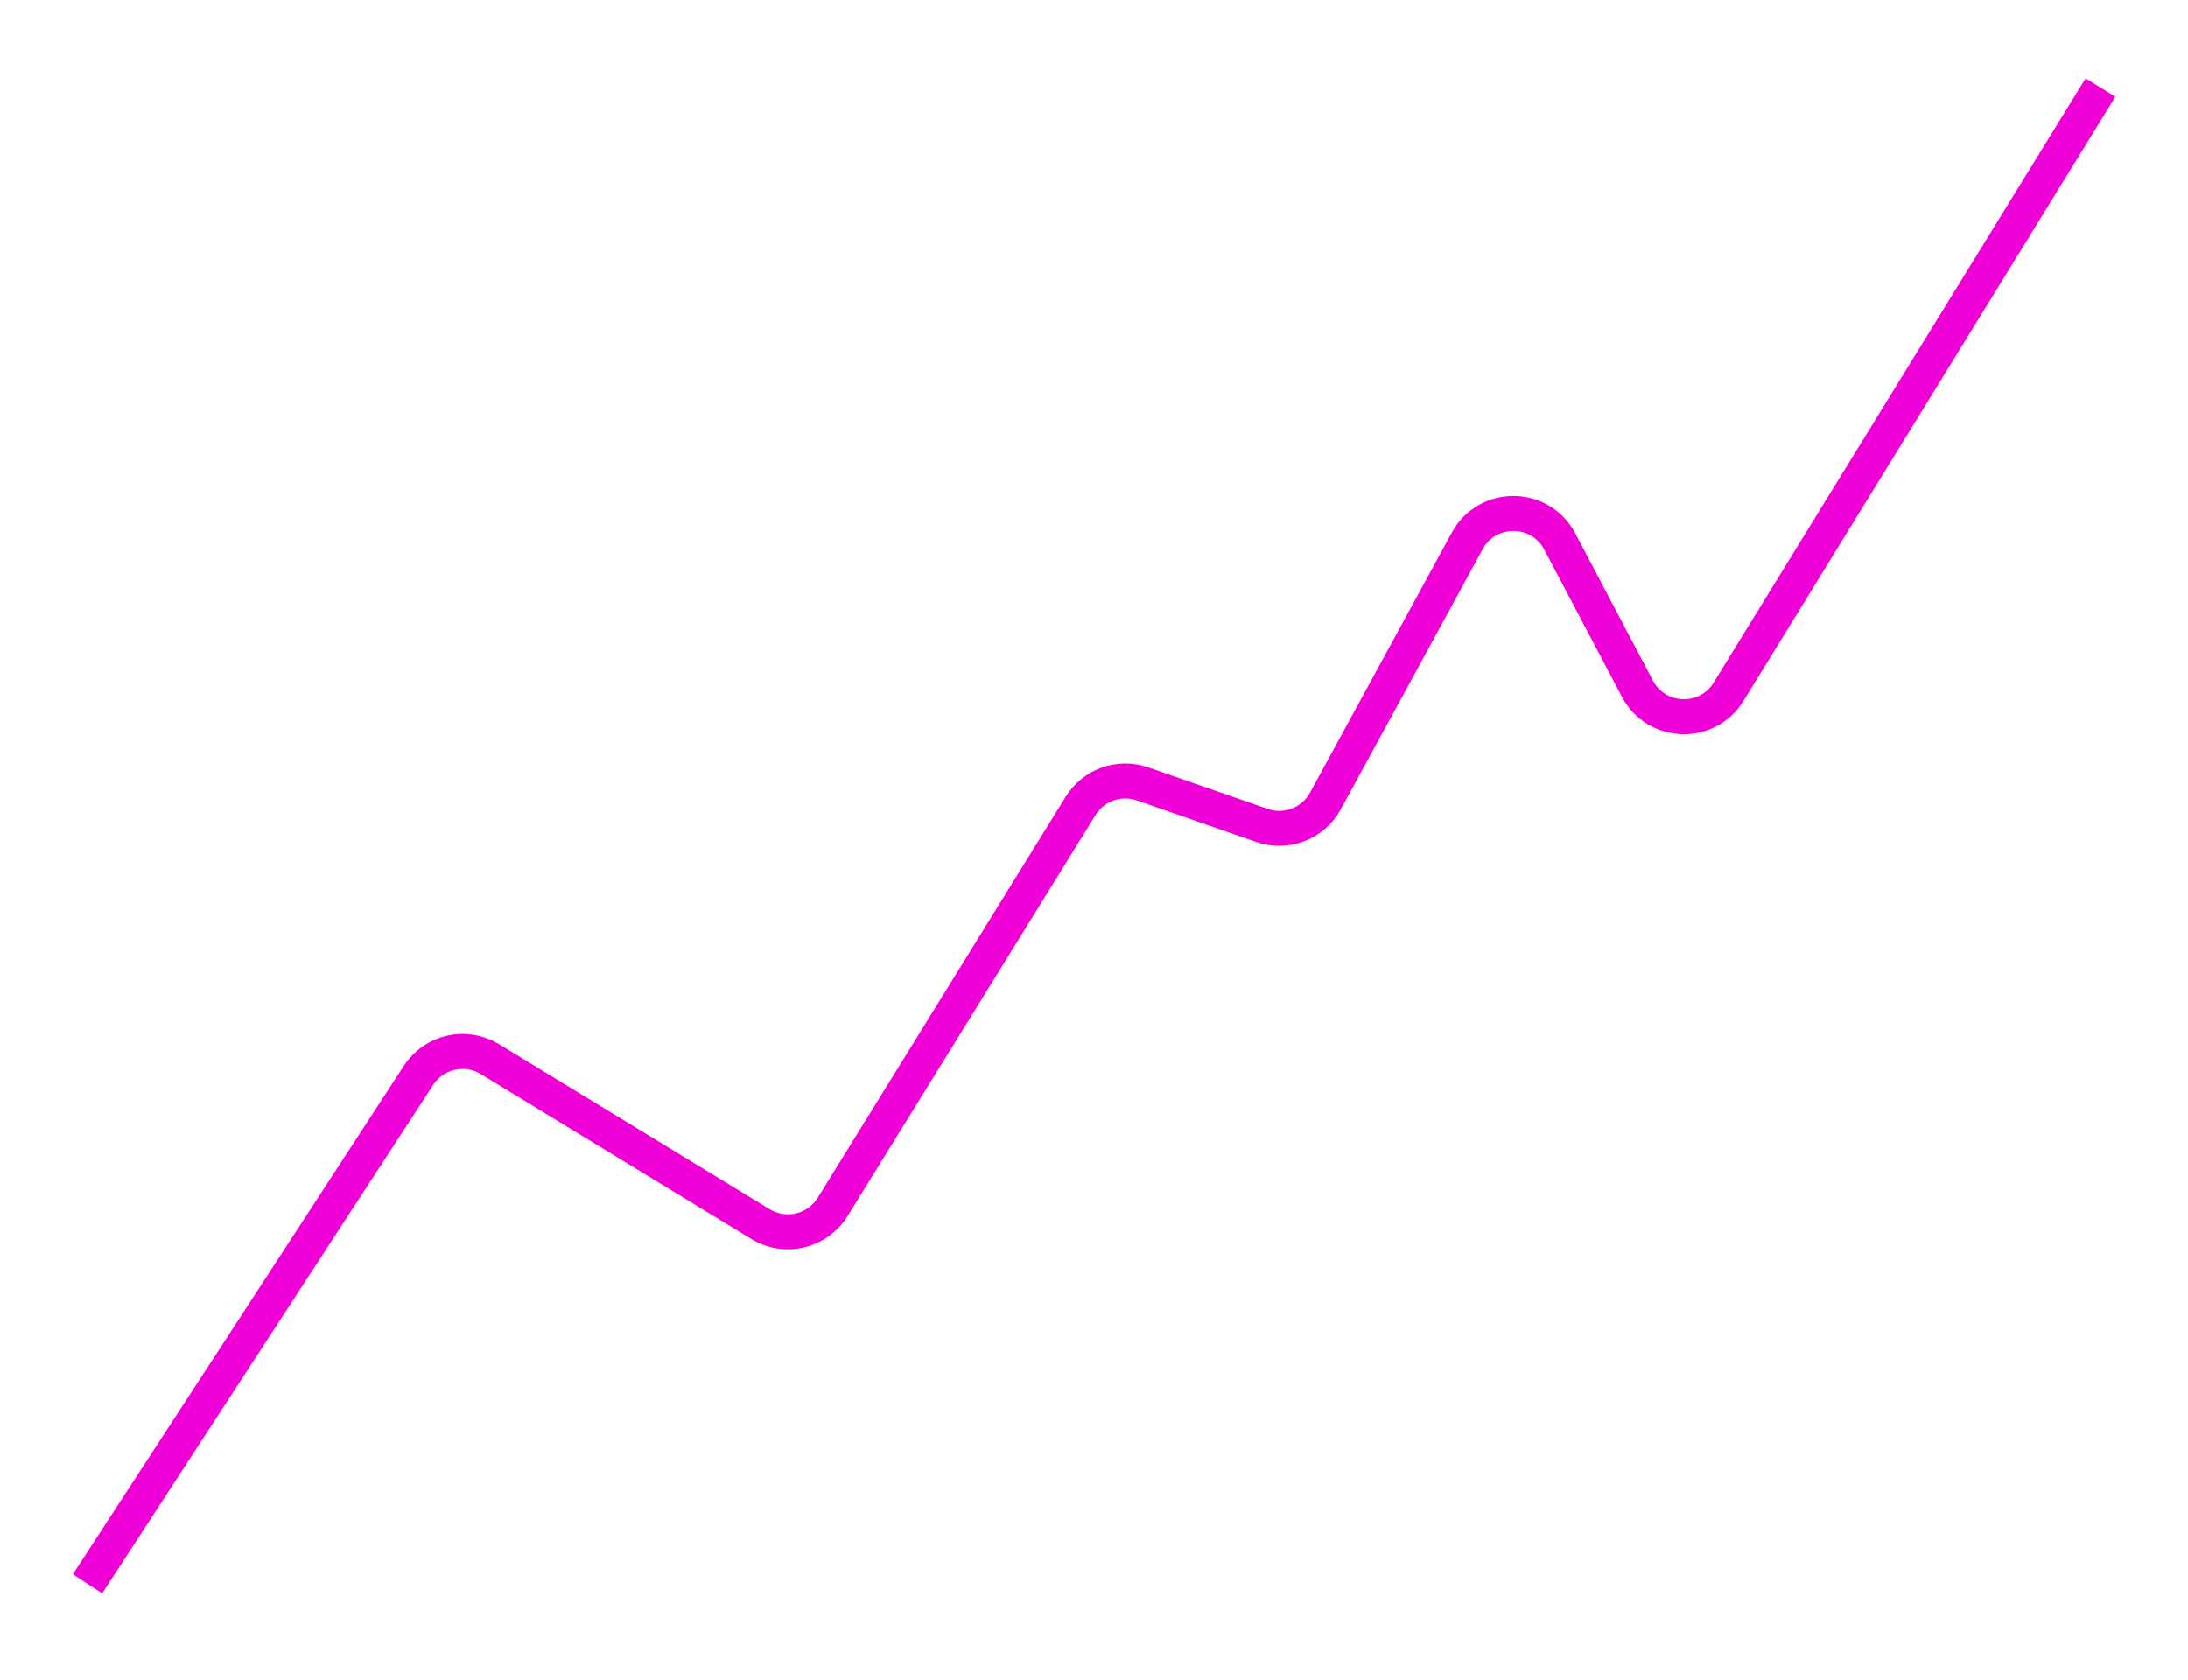<svg width="125" height="96" class="graph-icon" viewBox="0 0 125 96" fill="none" xmlns="http://www.w3.org/2000/svg" preserveAspectRatio="none">
    <g filter="url(#filter0_d_299_2393)">
        <path d="M5 88.5L23.911 59.442C24.796 58.082 26.602 57.672 27.987 58.517L43.454 67.948C44.863 68.806 46.7 68.367 47.568 66.964L61.735 44.046C62.474 42.851 63.944 42.328 65.272 42.79L72.098 45.165C73.484 45.647 75.015 45.056 75.718 43.768L83.823 28.908C84.969 26.807 87.993 26.828 89.11 28.945L93.547 37.352C94.631 39.406 97.537 39.502 98.755 37.523L120 3" stroke="#EF00D7" stroke-width="2"></path>
    </g>
    <defs>
        <filter id="filter0_d_299_2393" x="0.162" y="0.476" width="124.69" height="94.57" filterUnits="userSpaceOnUse" color-interpolation-filters="sRGB">
            <feFlood flood-opacity="0" result="BackgroundImageFix"></feFlood>
            <feColorMatrix in="SourceAlpha" type="matrix" values="0 0 0 0 0 0 0 0 0 0 0 0 0 0 0 0 0 0 127 0" result="hardAlpha"></feColorMatrix>
            <feOffset dy="2"></feOffset>
            <feGaussianBlur stdDeviation="2"></feGaussianBlur>
            <feComposite in2="hardAlpha" operator="out"></feComposite>
            <feColorMatrix type="matrix" values="0 0 0 0 0 0 0 0 0 0 0 0 0 0 0 0 0 0 0.25 0"></feColorMatrix>
            <feBlend mode="normal" in2="BackgroundImageFix" result="effect1_dropShadow_299_2393"></feBlend>
            <feBlend mode="normal" in="SourceGraphic" in2="effect1_dropShadow_299_2393" result="shape"></feBlend>
        </filter>
    </defs>
</svg>
